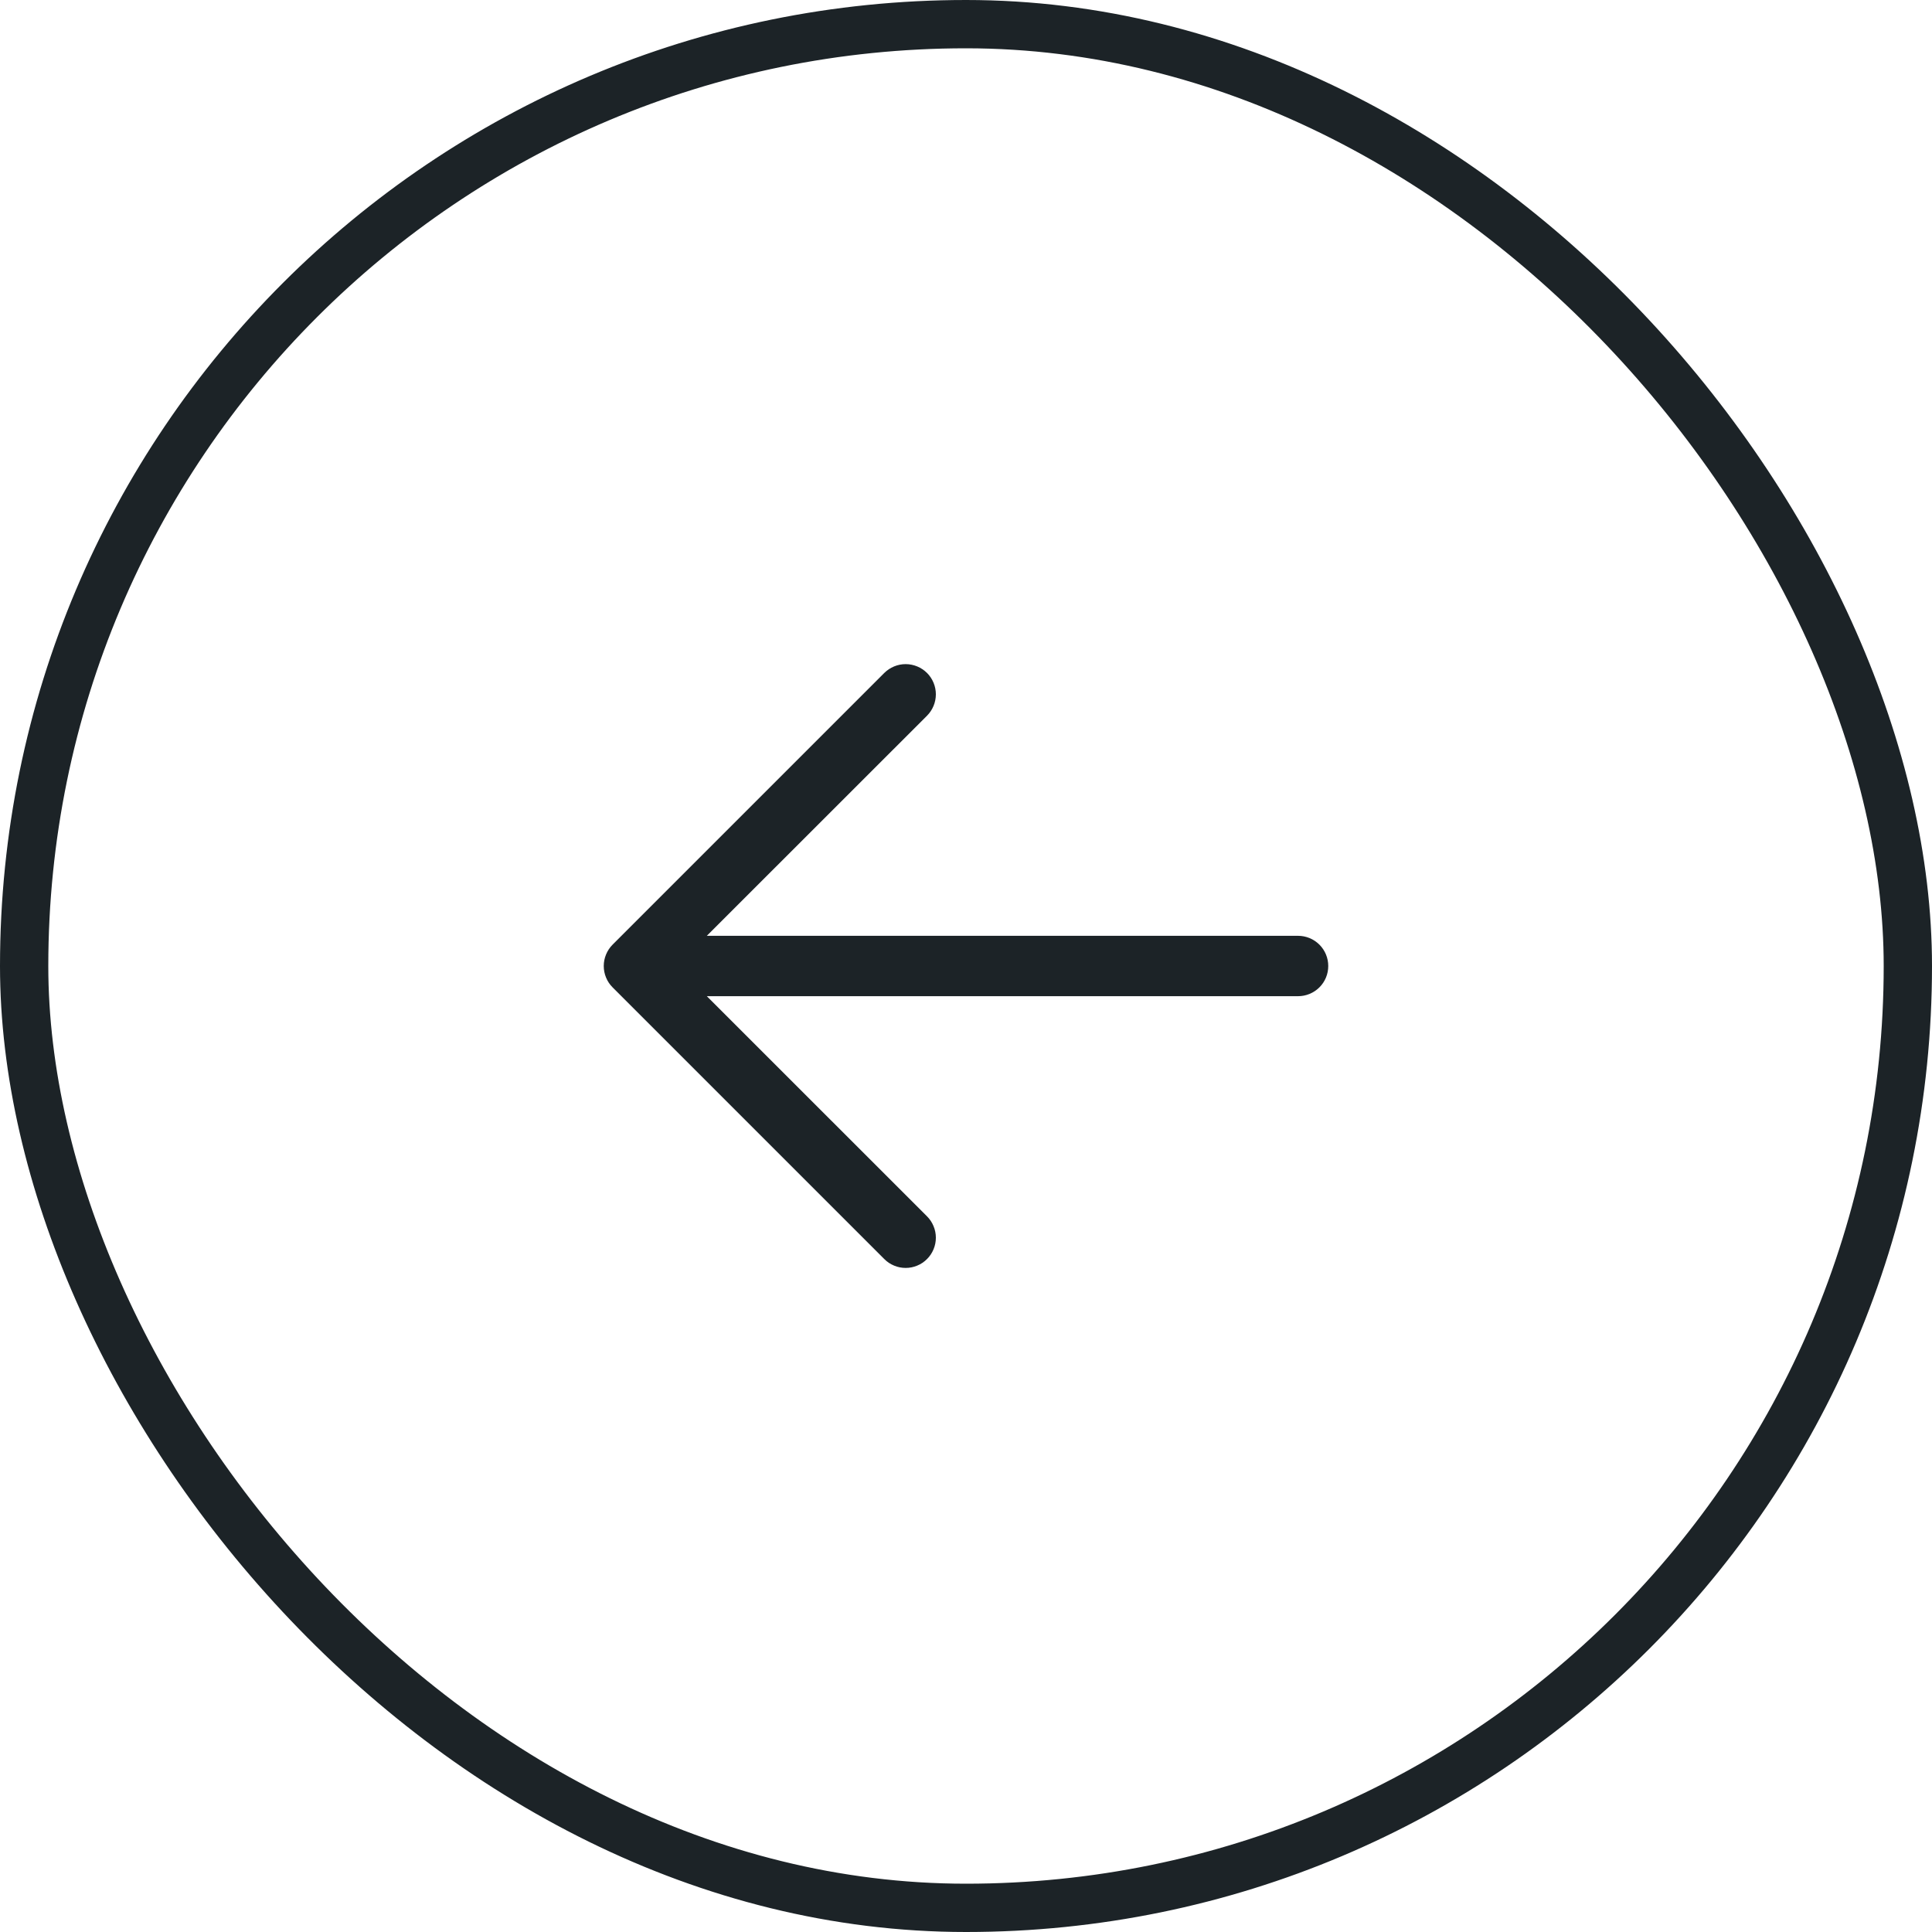 <svg width="40" height="40" viewBox="0 0 40 40" fill="none" xmlns="http://www.w3.org/2000/svg">
<rect x="0.5" y="0.5" width="39" height="39" rx="19.5" stroke="#1C2327"/>
<path d="M27.5 20C27.5 20.166 27.435 20.325 27.317 20.442C27.2 20.559 27.041 20.625 26.875 20.625H14.634L19.193 25.183C19.251 25.241 19.297 25.31 19.328 25.386C19.36 25.462 19.376 25.543 19.376 25.625C19.376 25.707 19.36 25.789 19.328 25.865C19.297 25.941 19.251 26.009 19.193 26.067C19.135 26.126 19.066 26.172 18.99 26.203C18.914 26.235 18.833 26.251 18.75 26.251C18.668 26.251 18.587 26.235 18.511 26.203C18.435 26.172 18.366 26.126 18.308 26.067L12.683 20.442C12.625 20.384 12.579 20.316 12.548 20.24C12.516 20.164 12.5 20.082 12.5 20C12.5 19.918 12.516 19.837 12.548 19.761C12.579 19.685 12.625 19.616 12.683 19.558L18.308 13.933C18.426 13.816 18.585 13.75 18.75 13.75C18.916 13.75 19.075 13.816 19.193 13.933C19.31 14.05 19.376 14.21 19.376 14.375C19.376 14.541 19.31 14.7 19.193 14.818L14.634 19.375H26.875C27.041 19.375 27.2 19.441 27.317 19.558C27.435 19.676 27.5 19.835 27.5 20Z" fill="#1C2327"/>
</svg>
